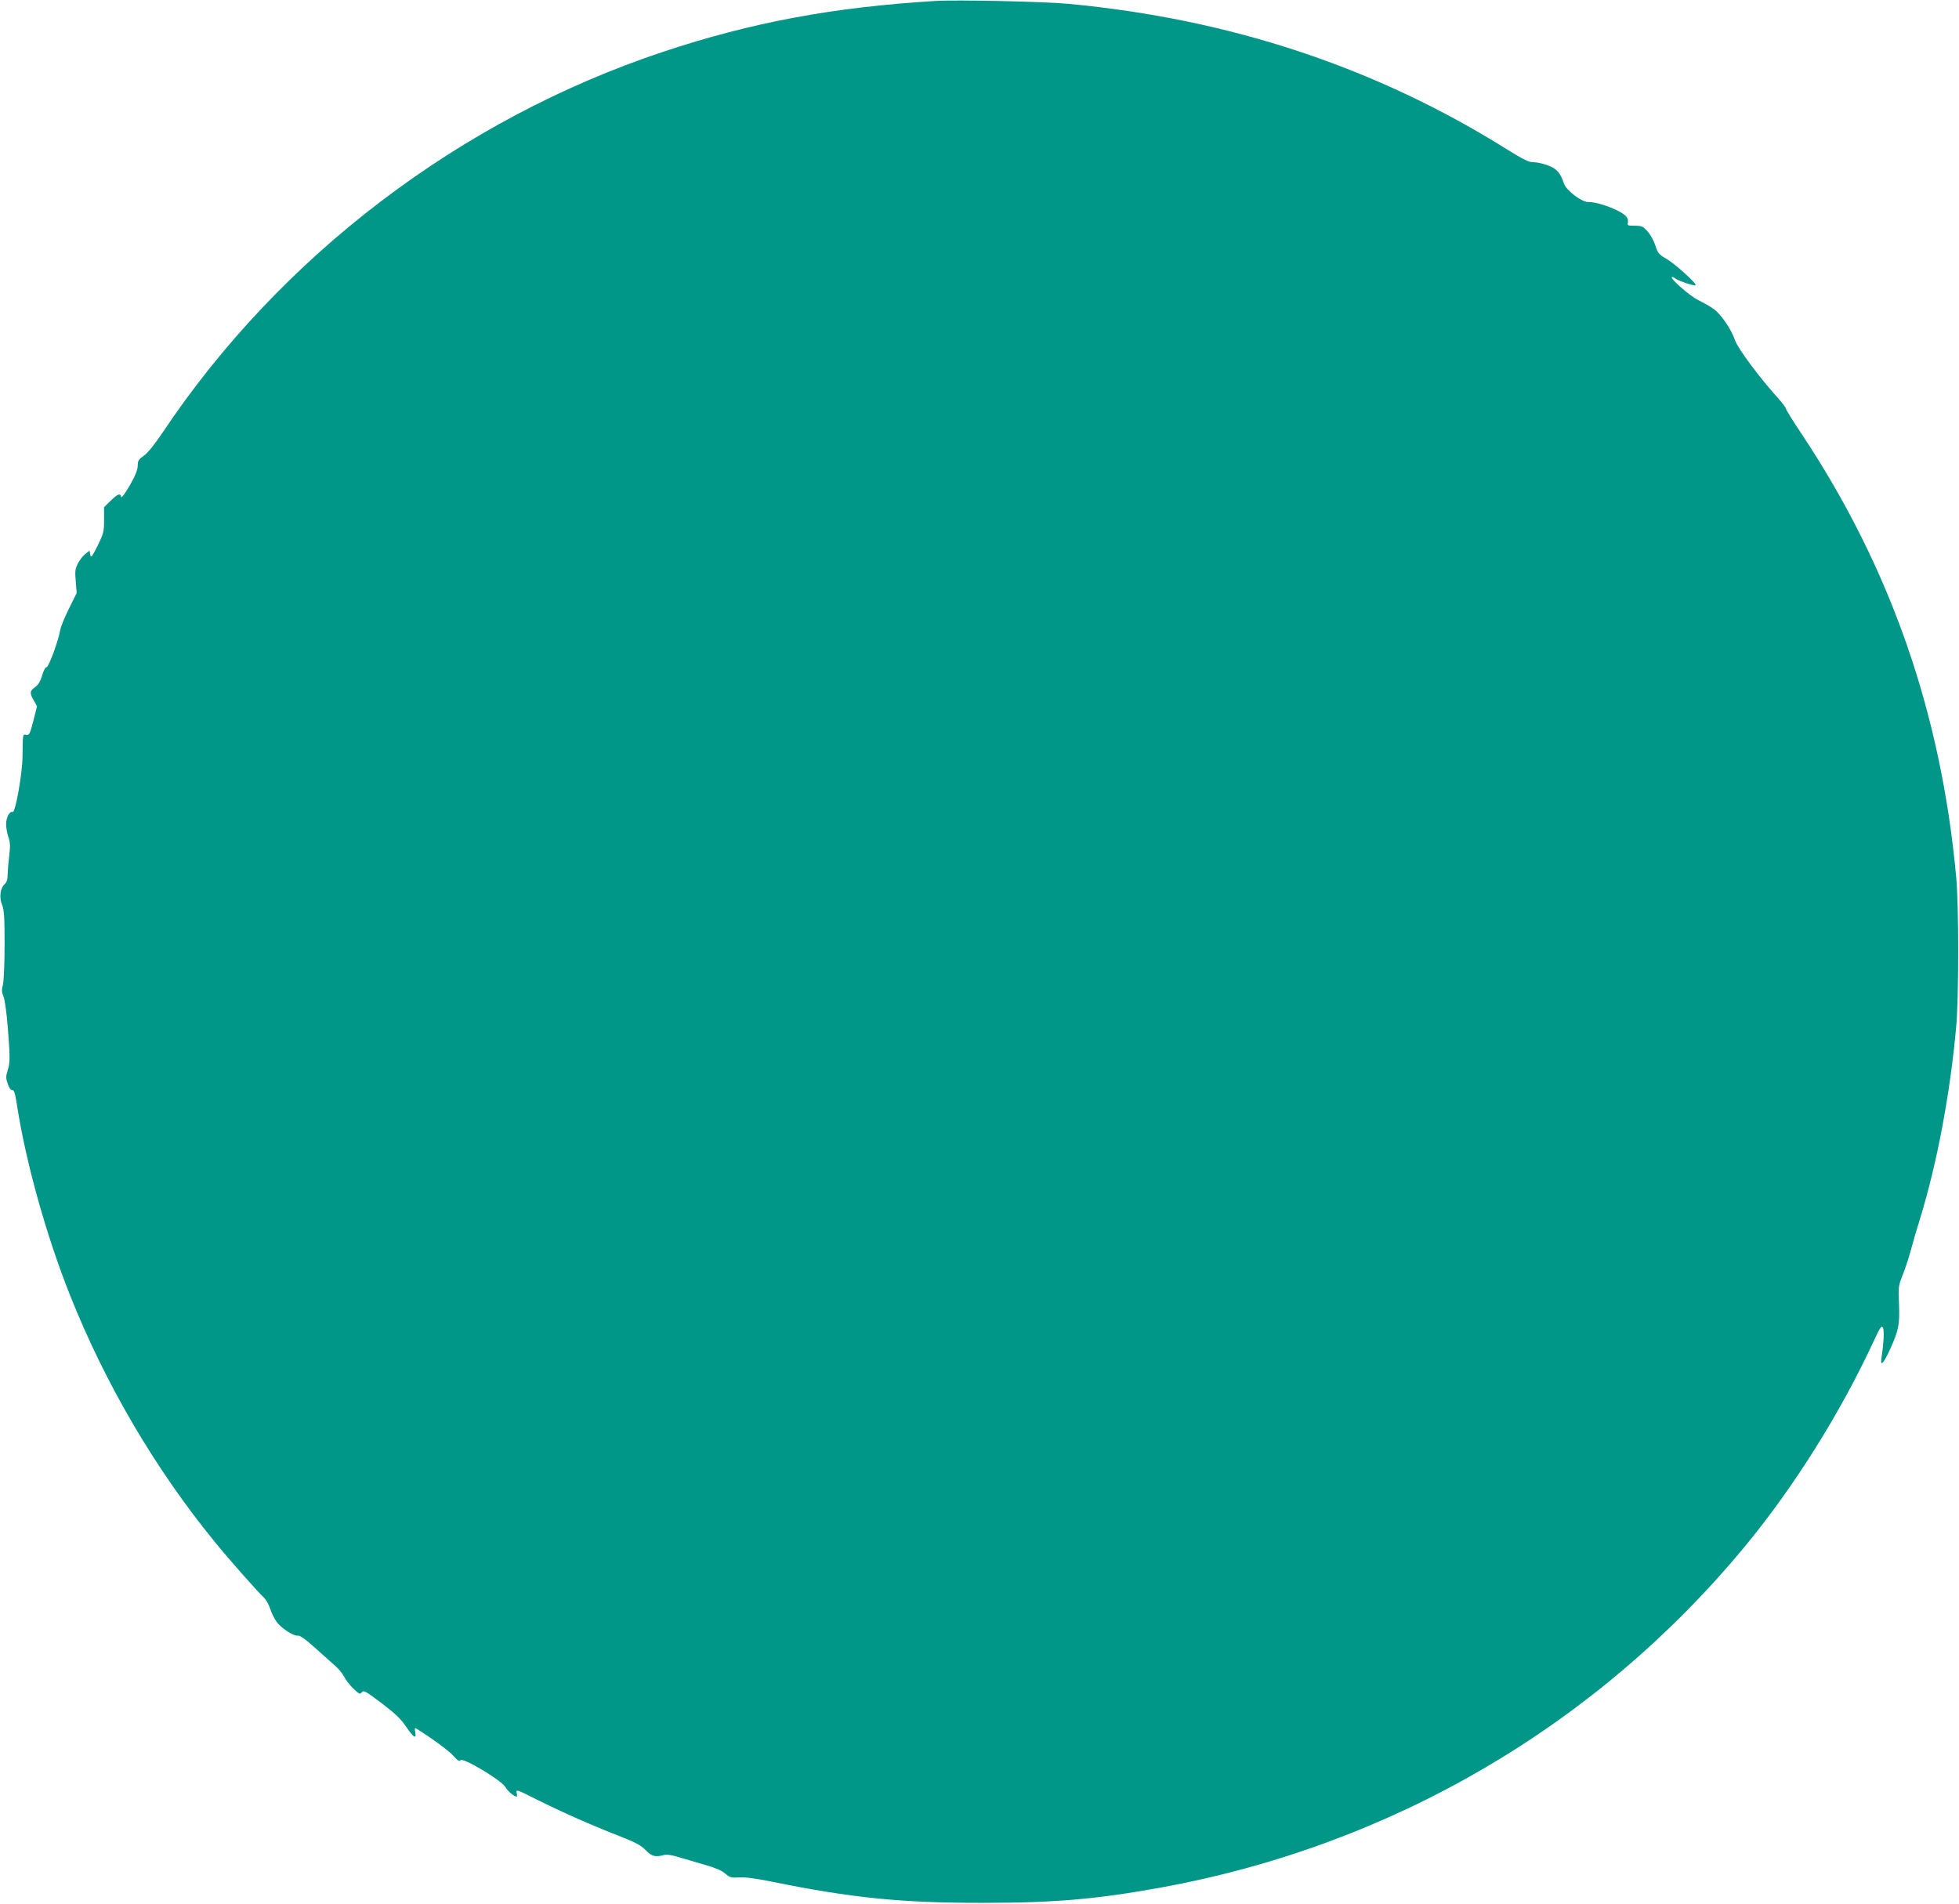 <?xml version="1.0" standalone="no"?>
<!DOCTYPE svg PUBLIC "-//W3C//DTD SVG 20010904//EN"
 "http://www.w3.org/TR/2001/REC-SVG-20010904/DTD/svg10.dtd">
<svg version="1.0" xmlns="http://www.w3.org/2000/svg"
 width="1280pt" height="1244pt" viewBox="0 0 1280 1244"
 preserveAspectRatio="xMidYMid meet">
<g transform="translate(0,1244) scale(0.1,-0.1)"
fill="#009688" stroke="none">
<path d="M6115 12434 c-672 -41 -1204 -140 -1784 -333 -1326 -442 -2499 -1335
-3269 -2488 -51 -76 -96 -132 -121 -150 -35 -24 -41 -33 -41 -65 0 -26 -15
-65 -52 -130 -32 -54 -54 -85 -56 -75 -5 27 -23 20 -69 -25 l-43 -42 0 -83 c0
-77 -3 -88 -42 -169 -38 -75 -44 -82 -48 -59 l-5 27 -28 -22 c-15 -12 -37 -40
-48 -62 -18 -35 -20 -51 -14 -117 l6 -76 -51 -103 c-28 -57 -54 -120 -57 -140
-10 -66 -75 -242 -89 -242 -8 0 -20 -23 -29 -55 -12 -38 -25 -61 -46 -75 -35
-25 -36 -39 -8 -88 l21 -37 -24 -95 c-22 -86 -27 -95 -46 -92 -24 4 -23 13
-25 -148 -2 -112 -47 -362 -64 -356 -20 8 -43 -35 -43 -80 0 -23 7 -61 15 -84
12 -35 13 -58 5 -124 -5 -44 -10 -100 -10 -123 0 -30 -6 -48 -21 -62 -28 -26
-35 -87 -15 -135 13 -31 16 -79 16 -258 0 -125 -5 -238 -11 -263 -9 -34 -8
-50 4 -77 8 -19 20 -103 28 -203 16 -205 15 -228 -2 -283 -11 -36 -11 -49 2
-85 9 -27 20 -41 29 -40 12 2 19 -21 32 -105 58 -372 192 -851 347 -1239 230
-577 553 -1128 940 -1603 92 -114 283 -330 325 -369 14 -13 33 -47 42 -75 9
-28 28 -66 42 -85 31 -41 110 -93 138 -89 14 2 51 -24 115 -82 52 -47 111 -99
131 -117 20 -17 46 -49 57 -70 10 -21 38 -56 61 -78 38 -36 42 -38 54 -23 11
15 24 8 129 -71 88 -67 127 -104 159 -152 50 -74 71 -87 61 -38 -4 22 -3 30 5
25 102 -63 215 -146 244 -179 29 -32 40 -39 47 -29 13 21 264 -129 291 -173
18 -30 59 -65 76 -65 3 0 3 11 0 25 -6 24 1 22 131 -44 171 -85 356 -167 536
-237 112 -44 145 -62 176 -94 39 -41 63 -47 121 -31 16 5 52 -1 100 -16 41
-12 118 -35 170 -50 64 -18 106 -36 129 -56 30 -26 39 -28 90 -25 38 3 108 -6
216 -28 519 -106 848 -139 1380 -138 467 0 742 24 1160 100 1506 274 2847
1057 3816 2229 322 390 624 872 843 1344 40 87 50 101 59 86 9 -17 6 -94 -9
-194 -10 -65 11 -45 56 53 56 124 63 160 58 294 -5 111 -4 120 23 188 16 40
40 112 53 160 13 49 40 143 61 209 112 365 197 816 237 1260 17 183 17 787 0
970 -98 1073 -429 2024 -1008 2896 -57 85 -104 161 -104 167 0 7 -24 38 -52
70 -121 134 -265 327 -282 380 -24 70 -90 168 -139 203 -22 16 -67 42 -101 58
-56 27 -196 151 -170 151 5 0 14 -4 19 -9 16 -14 127 -52 134 -45 10 10 -138
143 -194 175 -46 26 -53 35 -69 85 -10 31 -33 72 -51 92 -30 33 -39 37 -84 37
-43 0 -50 3 -45 17 3 10 1 26 -5 36 -21 39 -177 102 -254 102 -44 0 -143 76
-158 120 -23 70 -47 98 -105 119 -30 12 -72 21 -94 21 -31 0 -64 16 -172 83
-855 536 -1809 853 -2868 952 -155 15 -728 27 -865 19z"/>
</g>
</svg>
